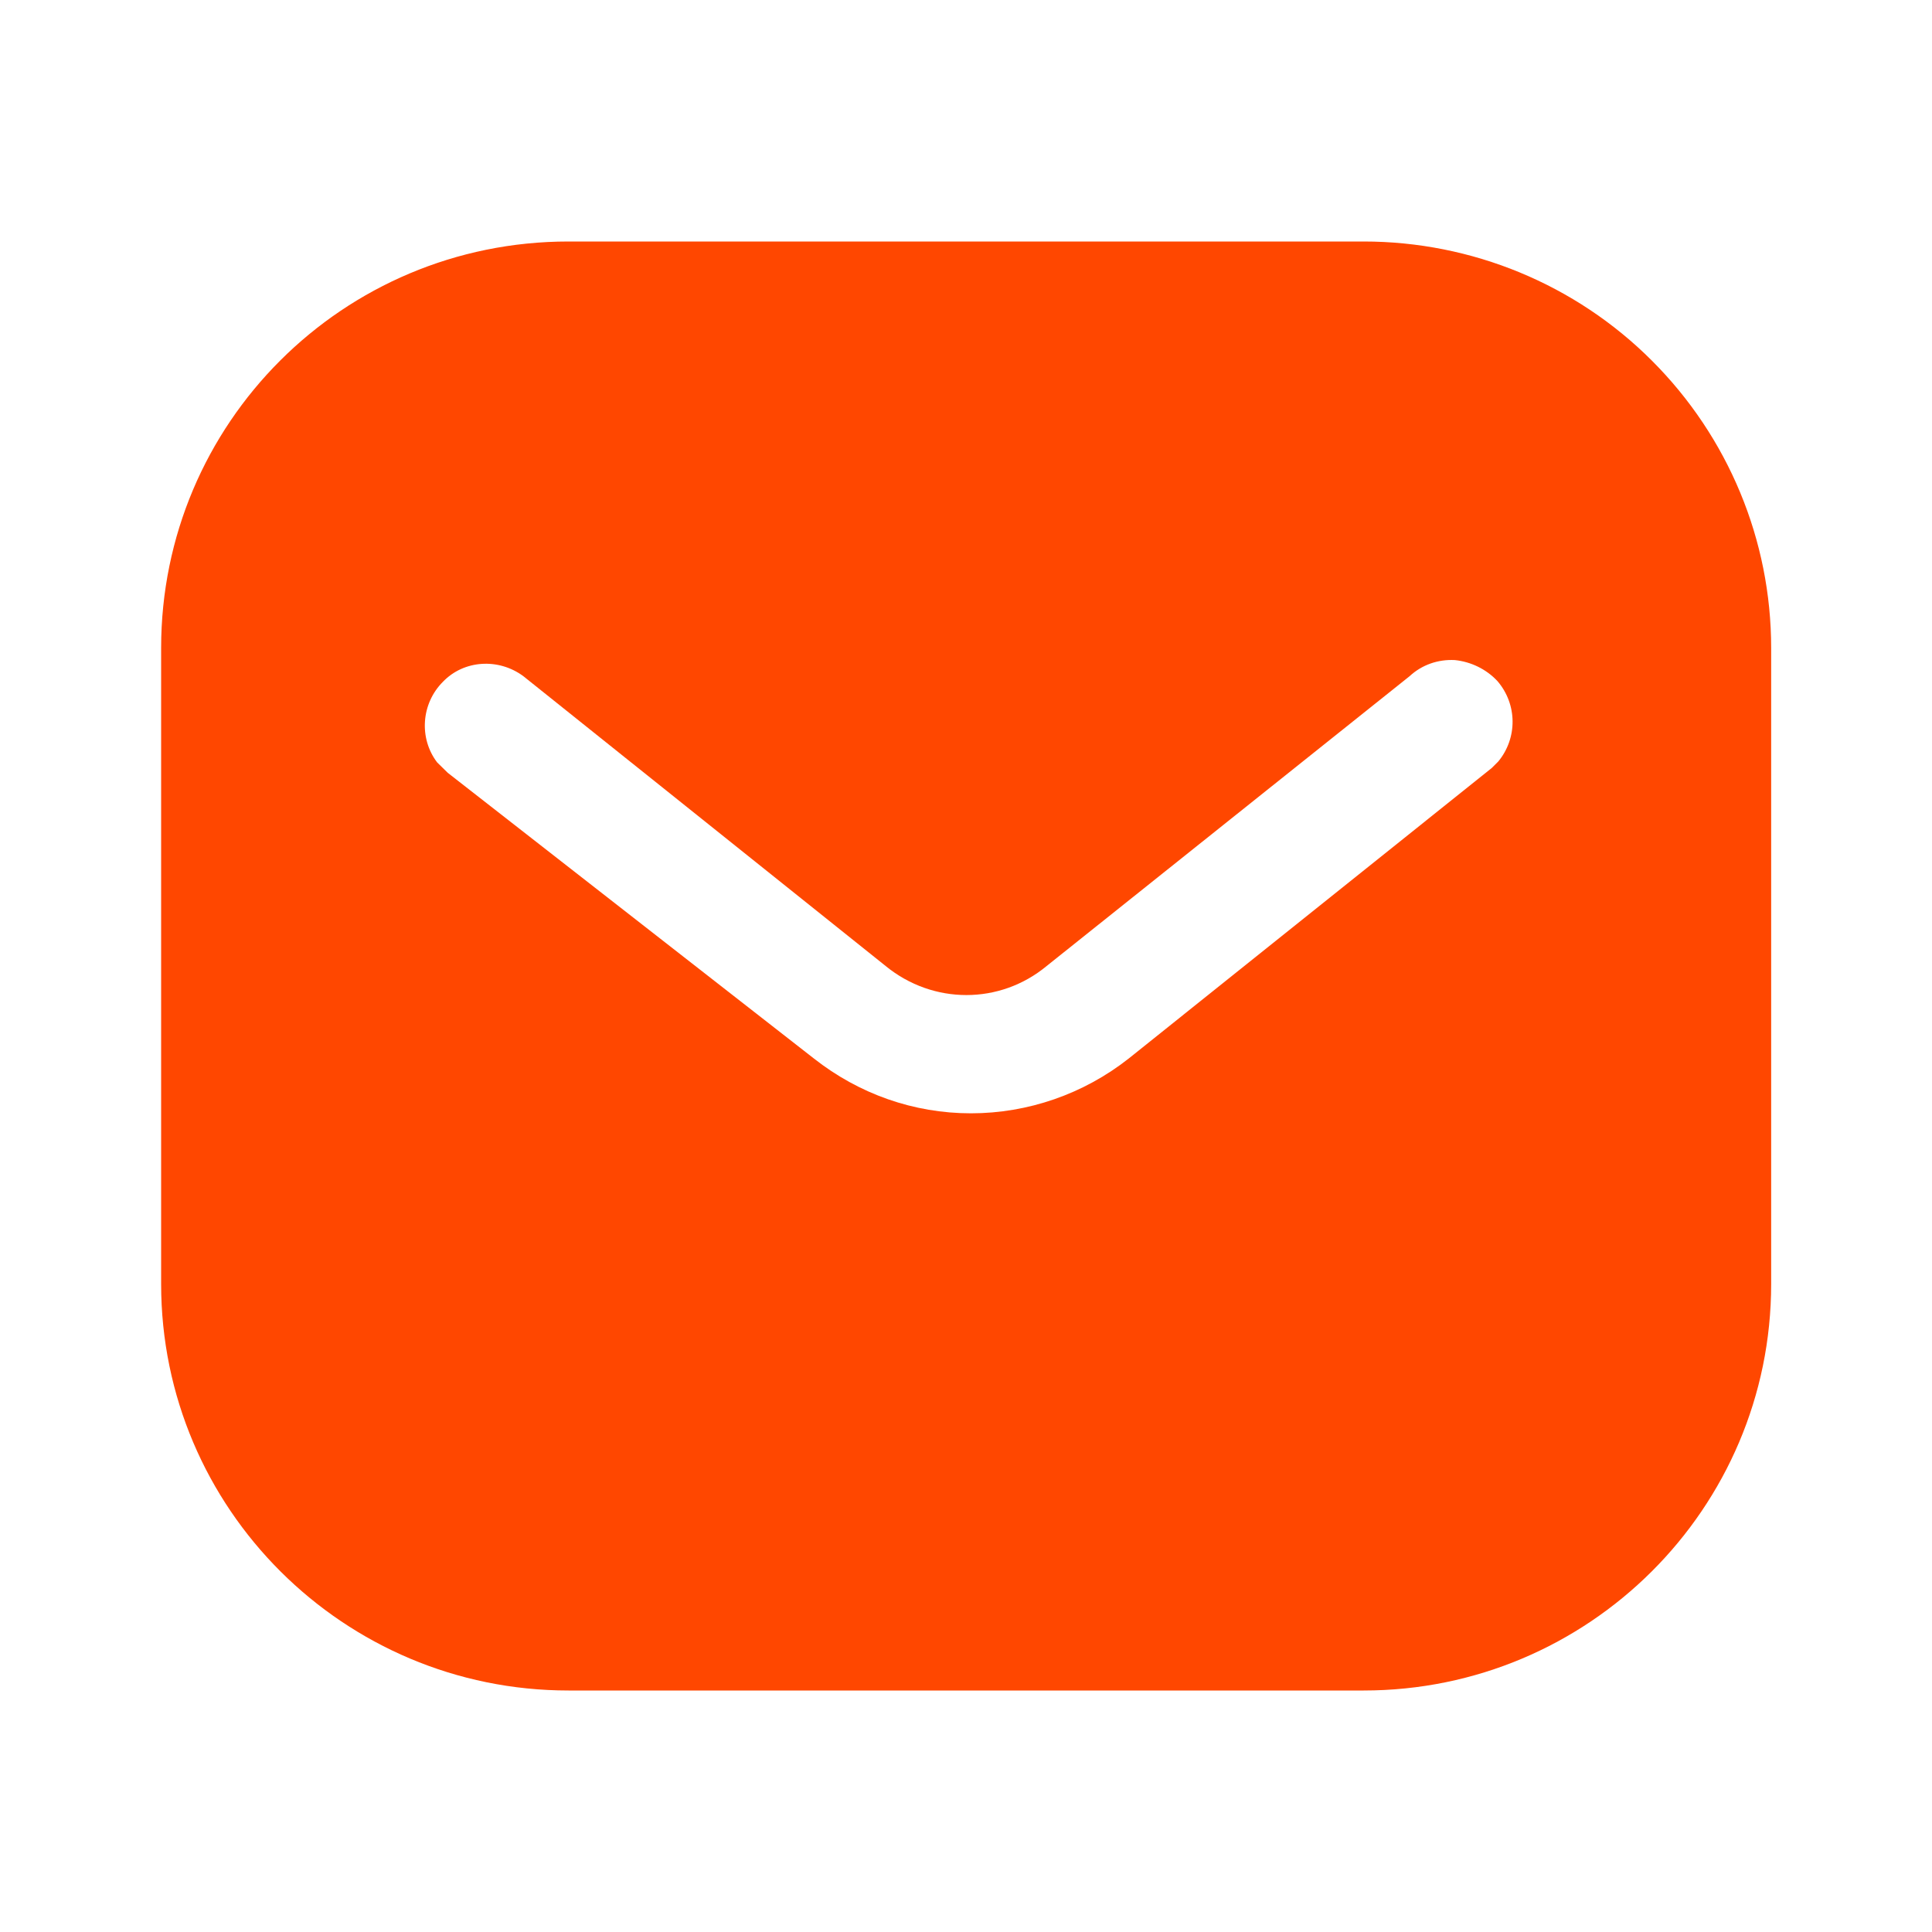 <?xml version="1.0" encoding="UTF-8"?> <svg xmlns="http://www.w3.org/2000/svg" width="20" height="20" viewBox="0 0 20 20" fill="none"><path fill-rule="evenodd" clip-rule="evenodd" d="M14.117 2.5C15.235 2.5 16.31 2.942 17.101 3.734C17.892 4.525 18.335 5.592 18.335 6.708V13.292C18.335 15.617 16.443 17.5 14.117 17.5H5.885C3.559 17.5 1.668 15.617 1.668 13.292V6.708C1.668 4.383 3.55 2.5 5.885 2.5H14.117ZM15.443 7.95L15.51 7.883C15.709 7.642 15.709 7.292 15.501 7.05C15.385 6.926 15.226 6.85 15.06 6.833C14.885 6.824 14.718 6.883 14.592 7L10.835 10C10.351 10.401 9.659 10.401 9.168 10L5.418 7C5.159 6.808 4.8 6.833 4.585 7.058C4.36 7.283 4.335 7.642 4.525 7.892L4.635 8L8.426 10.958C8.893 11.325 9.459 11.525 10.051 11.525C10.642 11.525 11.218 11.325 11.684 10.958L15.443 7.95Z" fill="#FF4700"></path></svg> 